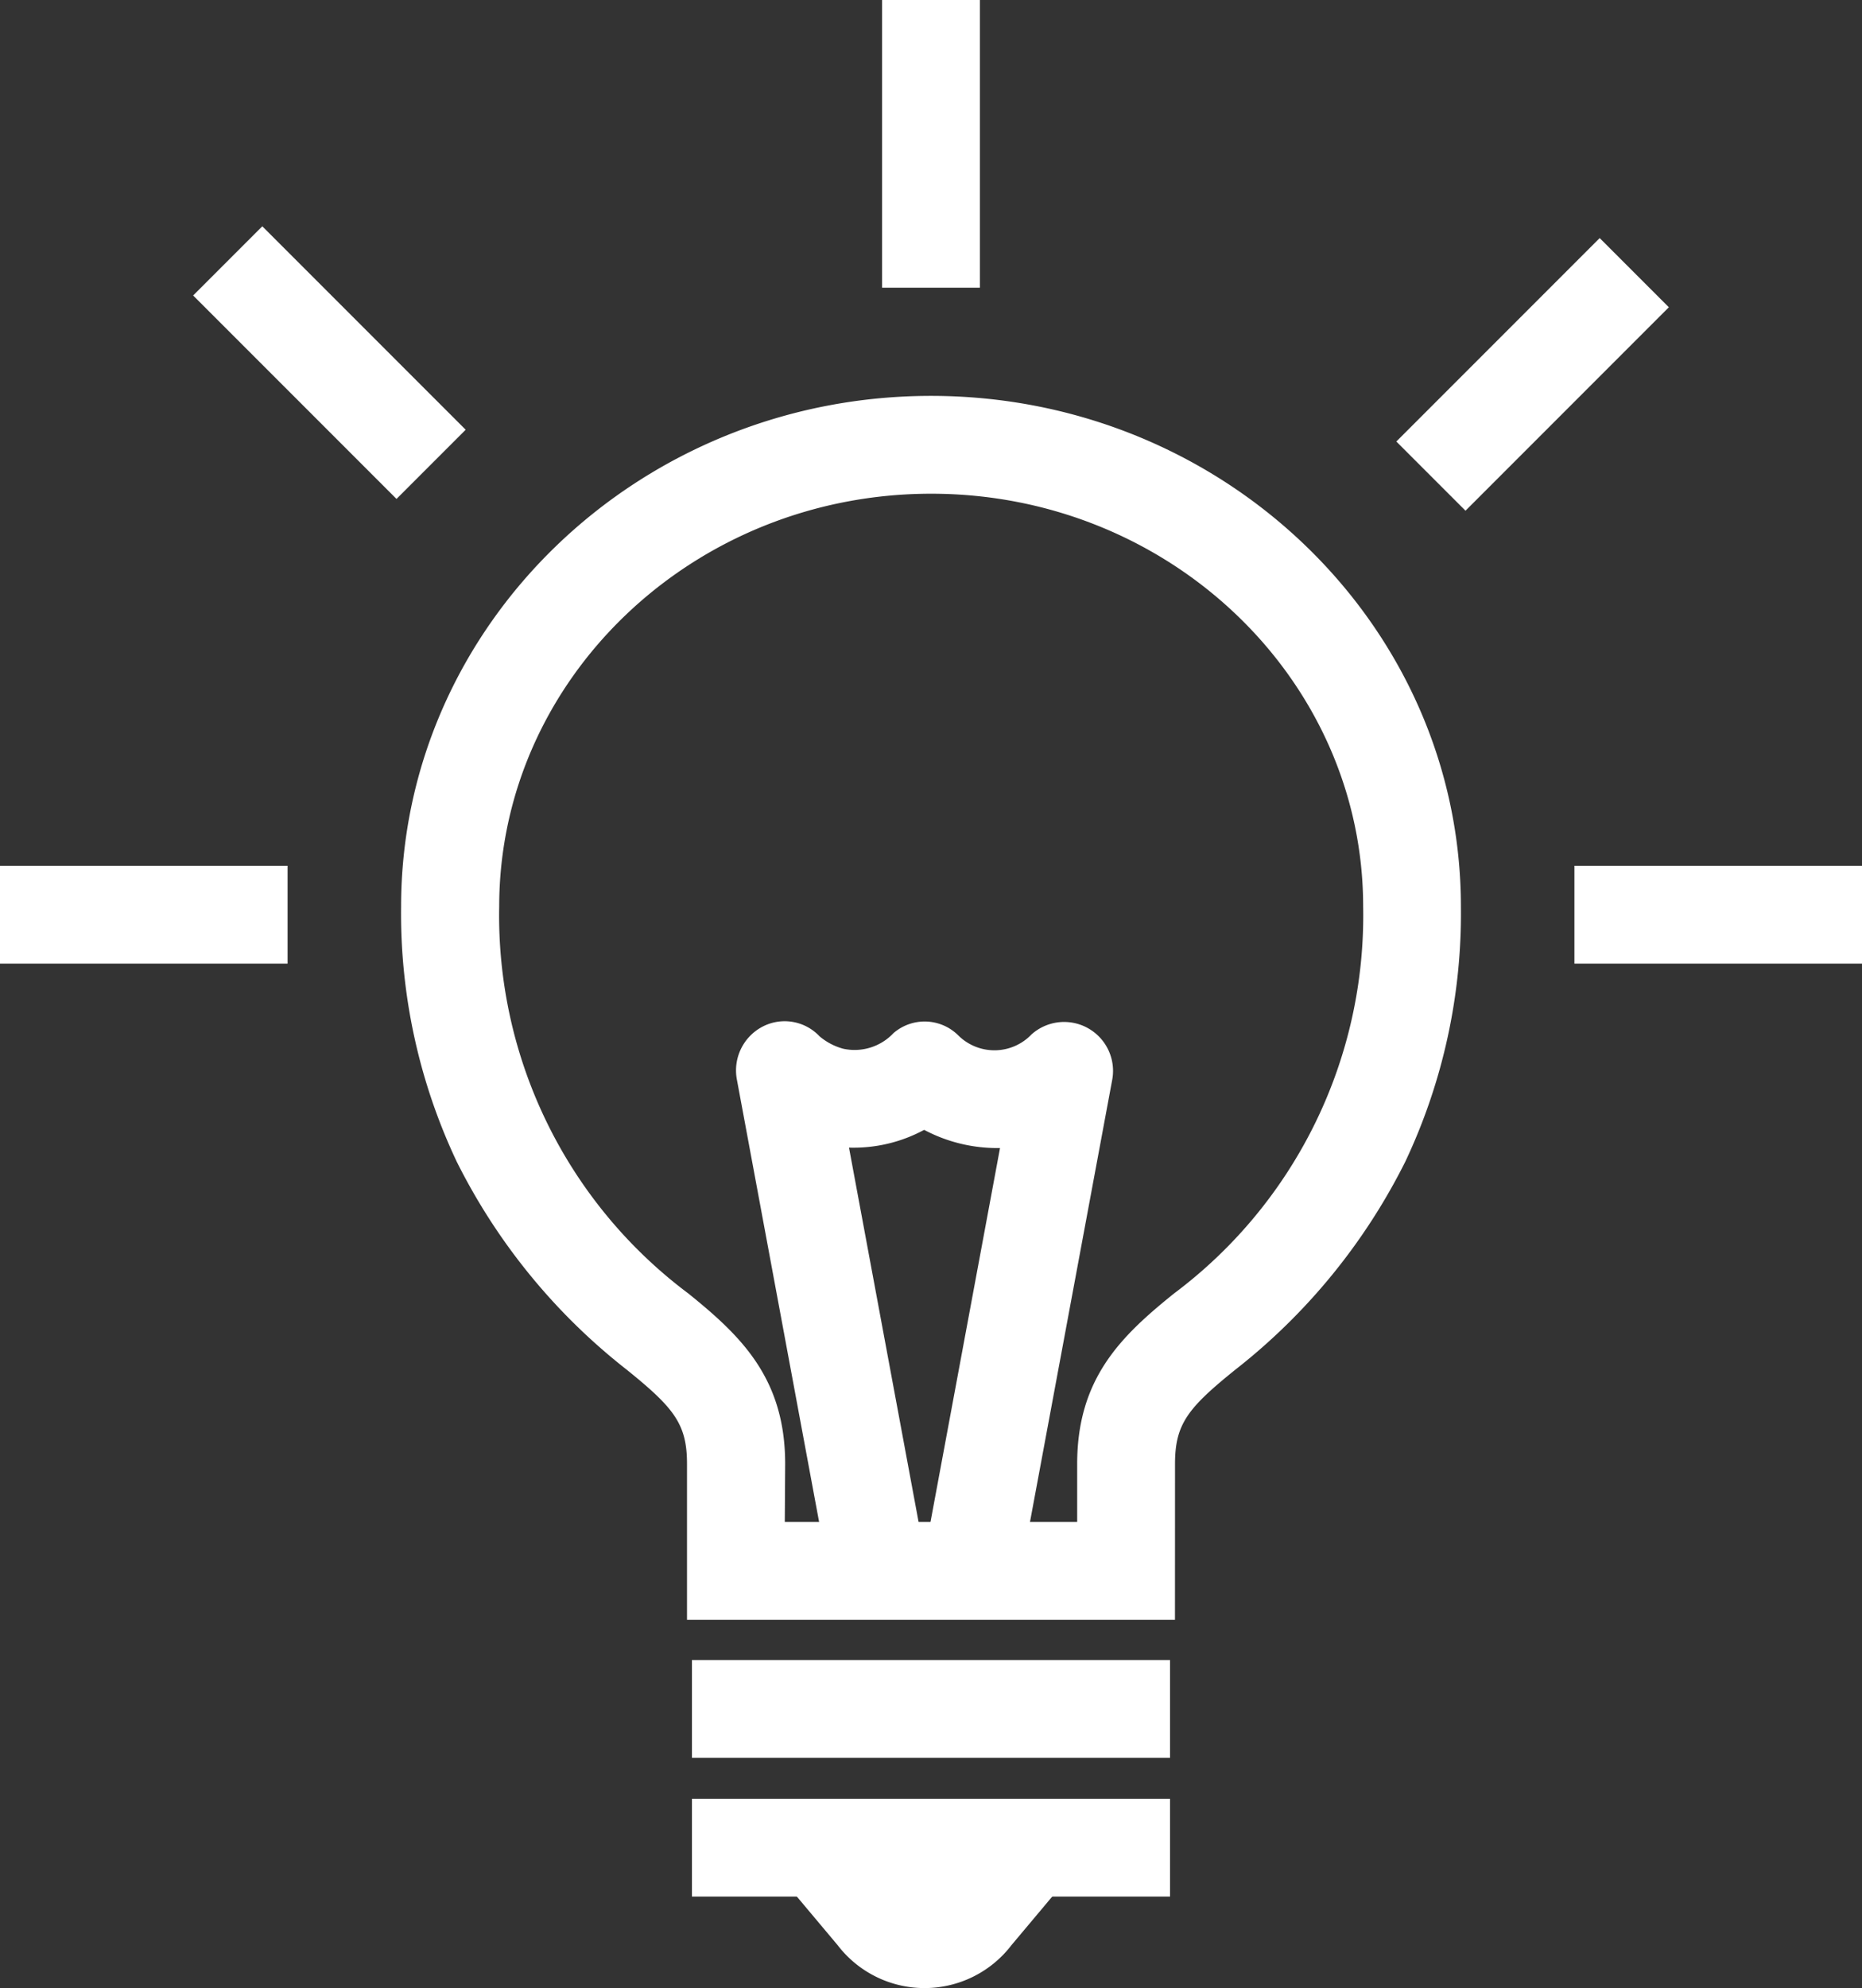 <svg xmlns="http://www.w3.org/2000/svg" width="75" height="80.048" viewBox="0 0 75 80.048">
    <rect x="0" y="0" width="75" height="80.048" fill="#333333" stroke="none"/>
    <g data-name="그룹 8656">
        <path data-name="사각형 981" transform="translate(27.871 66.836)" style="fill:#fff" d="M0 0h19.257v3.939H0z"/>
        <path data-name="사각형 982" transform="translate(27.871 72.42)" style="fill:#fff" d="M0 0h19.257v3.939H0z"/>
        <path data-name="패스 6177" d="M903.685 5754.78H884.03v-6.274c0-1.607-.518-2.253-2.43-3.795a24.569 24.569 0 0 1-6.843-8.37 23.36 23.36 0 0 1-2.243-10.27c0-11.34 9.575-20.566 21.344-20.566s21.344 9.226 21.344 20.566a23.362 23.362 0 0 1-2.242 10.27 24.573 24.573 0 0 1-6.843 8.37c-1.912 1.542-2.43 2.188-2.43 3.795zm-15.716-3.939h11.777v-2.335c0-3.441 1.765-5.143 3.9-6.862a19 19 0 0 0 7.619-15.572c0-9.168-7.808-16.628-17.4-16.628s-17.4 7.459-17.4 16.628a19 19 0 0 0 7.619 15.572c2.132 1.719 3.9 3.421 3.9 6.862z" transform="translate(-856.358 -5689.566)" style="fill:#fff"/>
        <path data-name="패스 6178" d="m969.555 5887.792-3.814-.709-3.814.709-3.742-20.125a1.987 1.987 0 0 1 1.03-2.145 1.928 1.928 0 0 1 2.295.387 2.48 2.48 0 0 0 .948.5 2.149 2.149 0 0 0 2.03-.625 1.92 1.92 0 0 1 2.6.078 2.066 2.066 0 0 0 2.959-.025 1.97 1.97 0 0 1 3.253 1.826zm-6.857-17.4 3.043 16.363 3.04-16.346a6.285 6.285 0 0 1-3.056-.732 5.982 5.982 0 0 1-3.027.715" transform="translate(-928.501 -5824.187)" style="fill:#fff"/>
        <path data-name="패스 6179" d="m971.594 6086.5 1.969 2.345a4.41 4.41 0 0 0 7.008 0l1.969-2.345z" transform="translate(-939.827 -6010.534)" style="fill:#fff"/>
        <path data-name="사각형 983" transform="translate(35.53)" style="fill:#fff" d="M0 0h3.939v11.584H0z"/>
        <path data-name="사각형 984" transform="translate(0 34.858)" style="fill:#fff" d="M0 0h11.584v3.939H0z"/>
        <path data-name="사각형 985" transform="rotate(-45 49.58 -59.003)" style="fill:#fff" d="M0 0h11.584v3.939H0z"/>
        <path data-name="사각형 986" transform="rotate(-45 18.25 -3.443)" style="fill:#fff" d="M0 0h3.939v11.584H0z"/>
        <path data-name="사각형 987" transform="translate(63.416 34.858)" style="fill:#fff" d="M0 0h11.584v3.939H0z"/>
    </g>
</svg>
